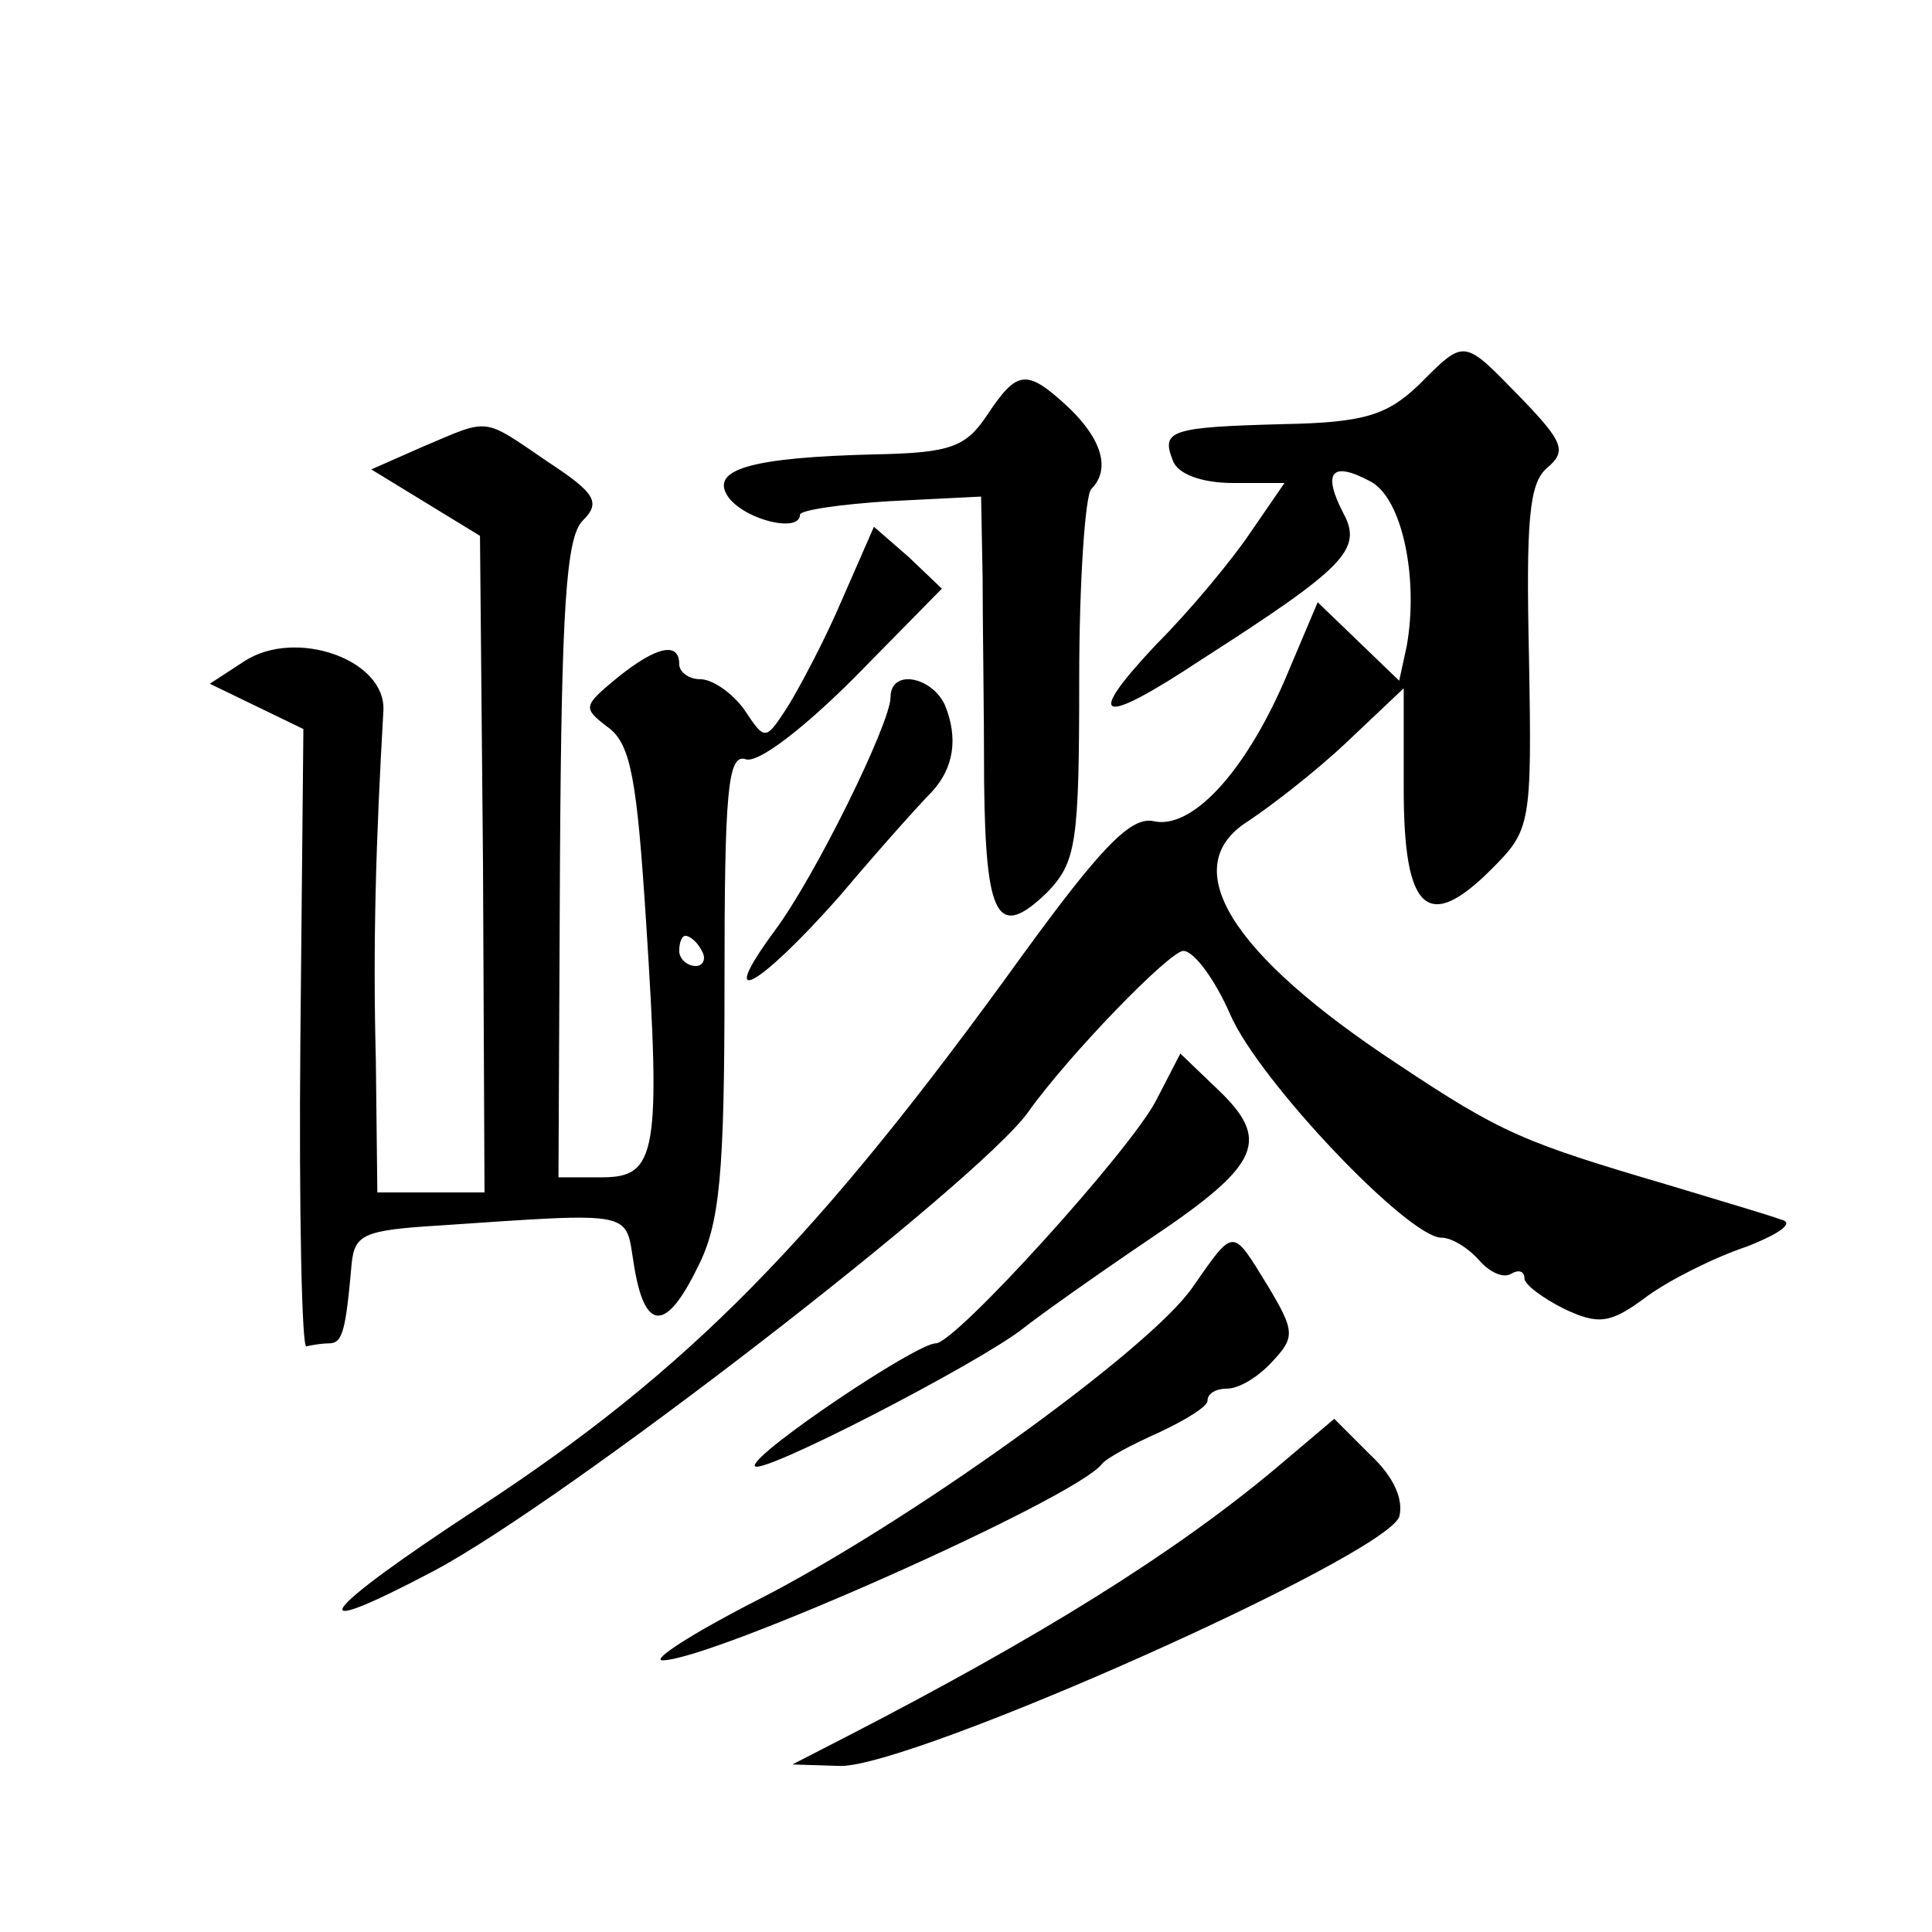 <?xml version="1.0" standalone="no"?>
<!DOCTYPE svg PUBLIC "-//W3C//DTD SVG 20010904//EN"
 "http://www.w3.org/TR/2001/REC-SVG-20010904/DTD/svg10.dtd">
<svg version="1.0" xmlns="http://www.w3.org/2000/svg"
 width="128pt" height="128pt" viewBox="0 0 128 128"
 preserveAspectRatio="xMidYMid meet">
<g transform="translate(0,128) scale(0.1,-0.1)"
fill="#0" stroke="none">
<path d="M940 1025 c-21 -20 -36 -25 -90 -26 -74 -2 -81 -4 -73 -24 3 -9 19 -15
40 -15 l34 0 -22 -32 c-12 -18 -40 -52 -63 -75 -48 -51 -38 -55 30 -10 95 61 107
73 94 97 -14 27 -8 35 18 21 21 -11 32 -64 24 -109 l-5 -23 -27 26 -27 26 -22 -52
c-27 -62 -62 -99 -87 -93 -15 3 -35 -18 -86 -88 -137 -190 -222 -276 -361 -367
-107 -70 -121 -90 -30 -42 87 46 361 258 394 304 27 38 94 107 103 107 7 0 21 -19
31 -42 19 -44 118 -148 140 -148 7 0 18 -7 25 -15 7 -8 16 -12 21 -9 5 3 9 2 9
-3 0 -4 12 -13 26 -20 23 -11 31 -10 55 8 15 11 45 26 66 33 23 9 32 16 23 18 -8
3 -42 13 -75 23 -95 28 -110 34 -179 80 -111 73 -147 131 -99 161 15 10 45 33 66
53 l37 35 0 -67 c0 -81 16 -95 58 -53 26 26 27 29 25 140 -2 91 0 116 12 126 13
11 11 17 -17 46 -39 40 -37 40 -68 9z M654 1005 c-14 -21 -24 -25 -73 -26 -84 -2
-112 -10 -98 -29 12 -15 47 -23 47 -11 0 3 27 7 60 9 l60 3 1 -53 c0 -29 1 -90
1 -136 1 -91 9 -105 42 -73 19 20 21 32 21 141 0 65 4 122 8 126 13 13 7 33 -15
54 -28 26 -34 25 -54 -5z M280 984 l-34 -15 36 -22 36 -22 2 -217 1 -218 -35 0
-36 0 -1 88 c-2 76 0 144 5 231 2 34 -58 55 -92 33 l-23 -15 31 -15 31 -15 -2 -206
c-1 -113 1 -205 4 -203 4 1 11 2 15 2 9 0 11 8 15 53 2 19 8 22 57 25 133 9 124
10 130 -26 7 -44 21 -45 42 -2 15 29 18 62 18 189 0 125 2 152 14 148 8 -3 38 20
72 54 l58 59 -22 21 -23 20 -21 -48 c-11 -26 -28 -58 -36 -71 -15 -23 -15 -23 -29
-2 -8 11 -21 20 -29 20 -8 0 -14 5 -14 10 0 15 -15 12 -41 -9 -23 -19 -23 -20 -6
-33 15 -11 19 -35 25 -128 10 -154 7 -170 -29 -170 l-29 0 1 210 c1 166 4 214 15
225 12 12 9 18 -23 39 -44 30 -38 29 -83 10z m185 -334 c3 -5 1 -10 -4 -10 -6 0
-11 5 -11 10 0 6 2 10 4 10 3 0 8 -4 11 -10z M590 818 c0 -17 -50 -119 -77 -155
-39 -53 -11 -38 43 23 27 32 54 62 61 69 15 16 18 36 9 58 -9 19 -36 24 -36 5z
M766 551 c-17 -33 -133 -161 -146 -161 -13 0 -120 -72 -120 -81 0 -9 149 68 178
91 10 8 48 35 85 60 73 49 79 65 43 99 l-24 23 -16 -31z M790 427 c-29 -42 -191
-158 -290 -208 -41 -21 -69 -39 -61 -39 32 0 273 107 291 130 3 4 20 13 38 21 17
8 32 17 32 21 0 5 6 8 13 8 8 0 21 8 30 18 15 16 15 20 -3 50 -24 39 -22 39 -50
-1z M845 307 c-67 -56 -155 -111 -285 -178 l-35 -18 32 -1 c49 0 359 138 370 165
3 11 -3 26 -19 41 l-24 24 -39 -33z"/>
</g>
</svg>
